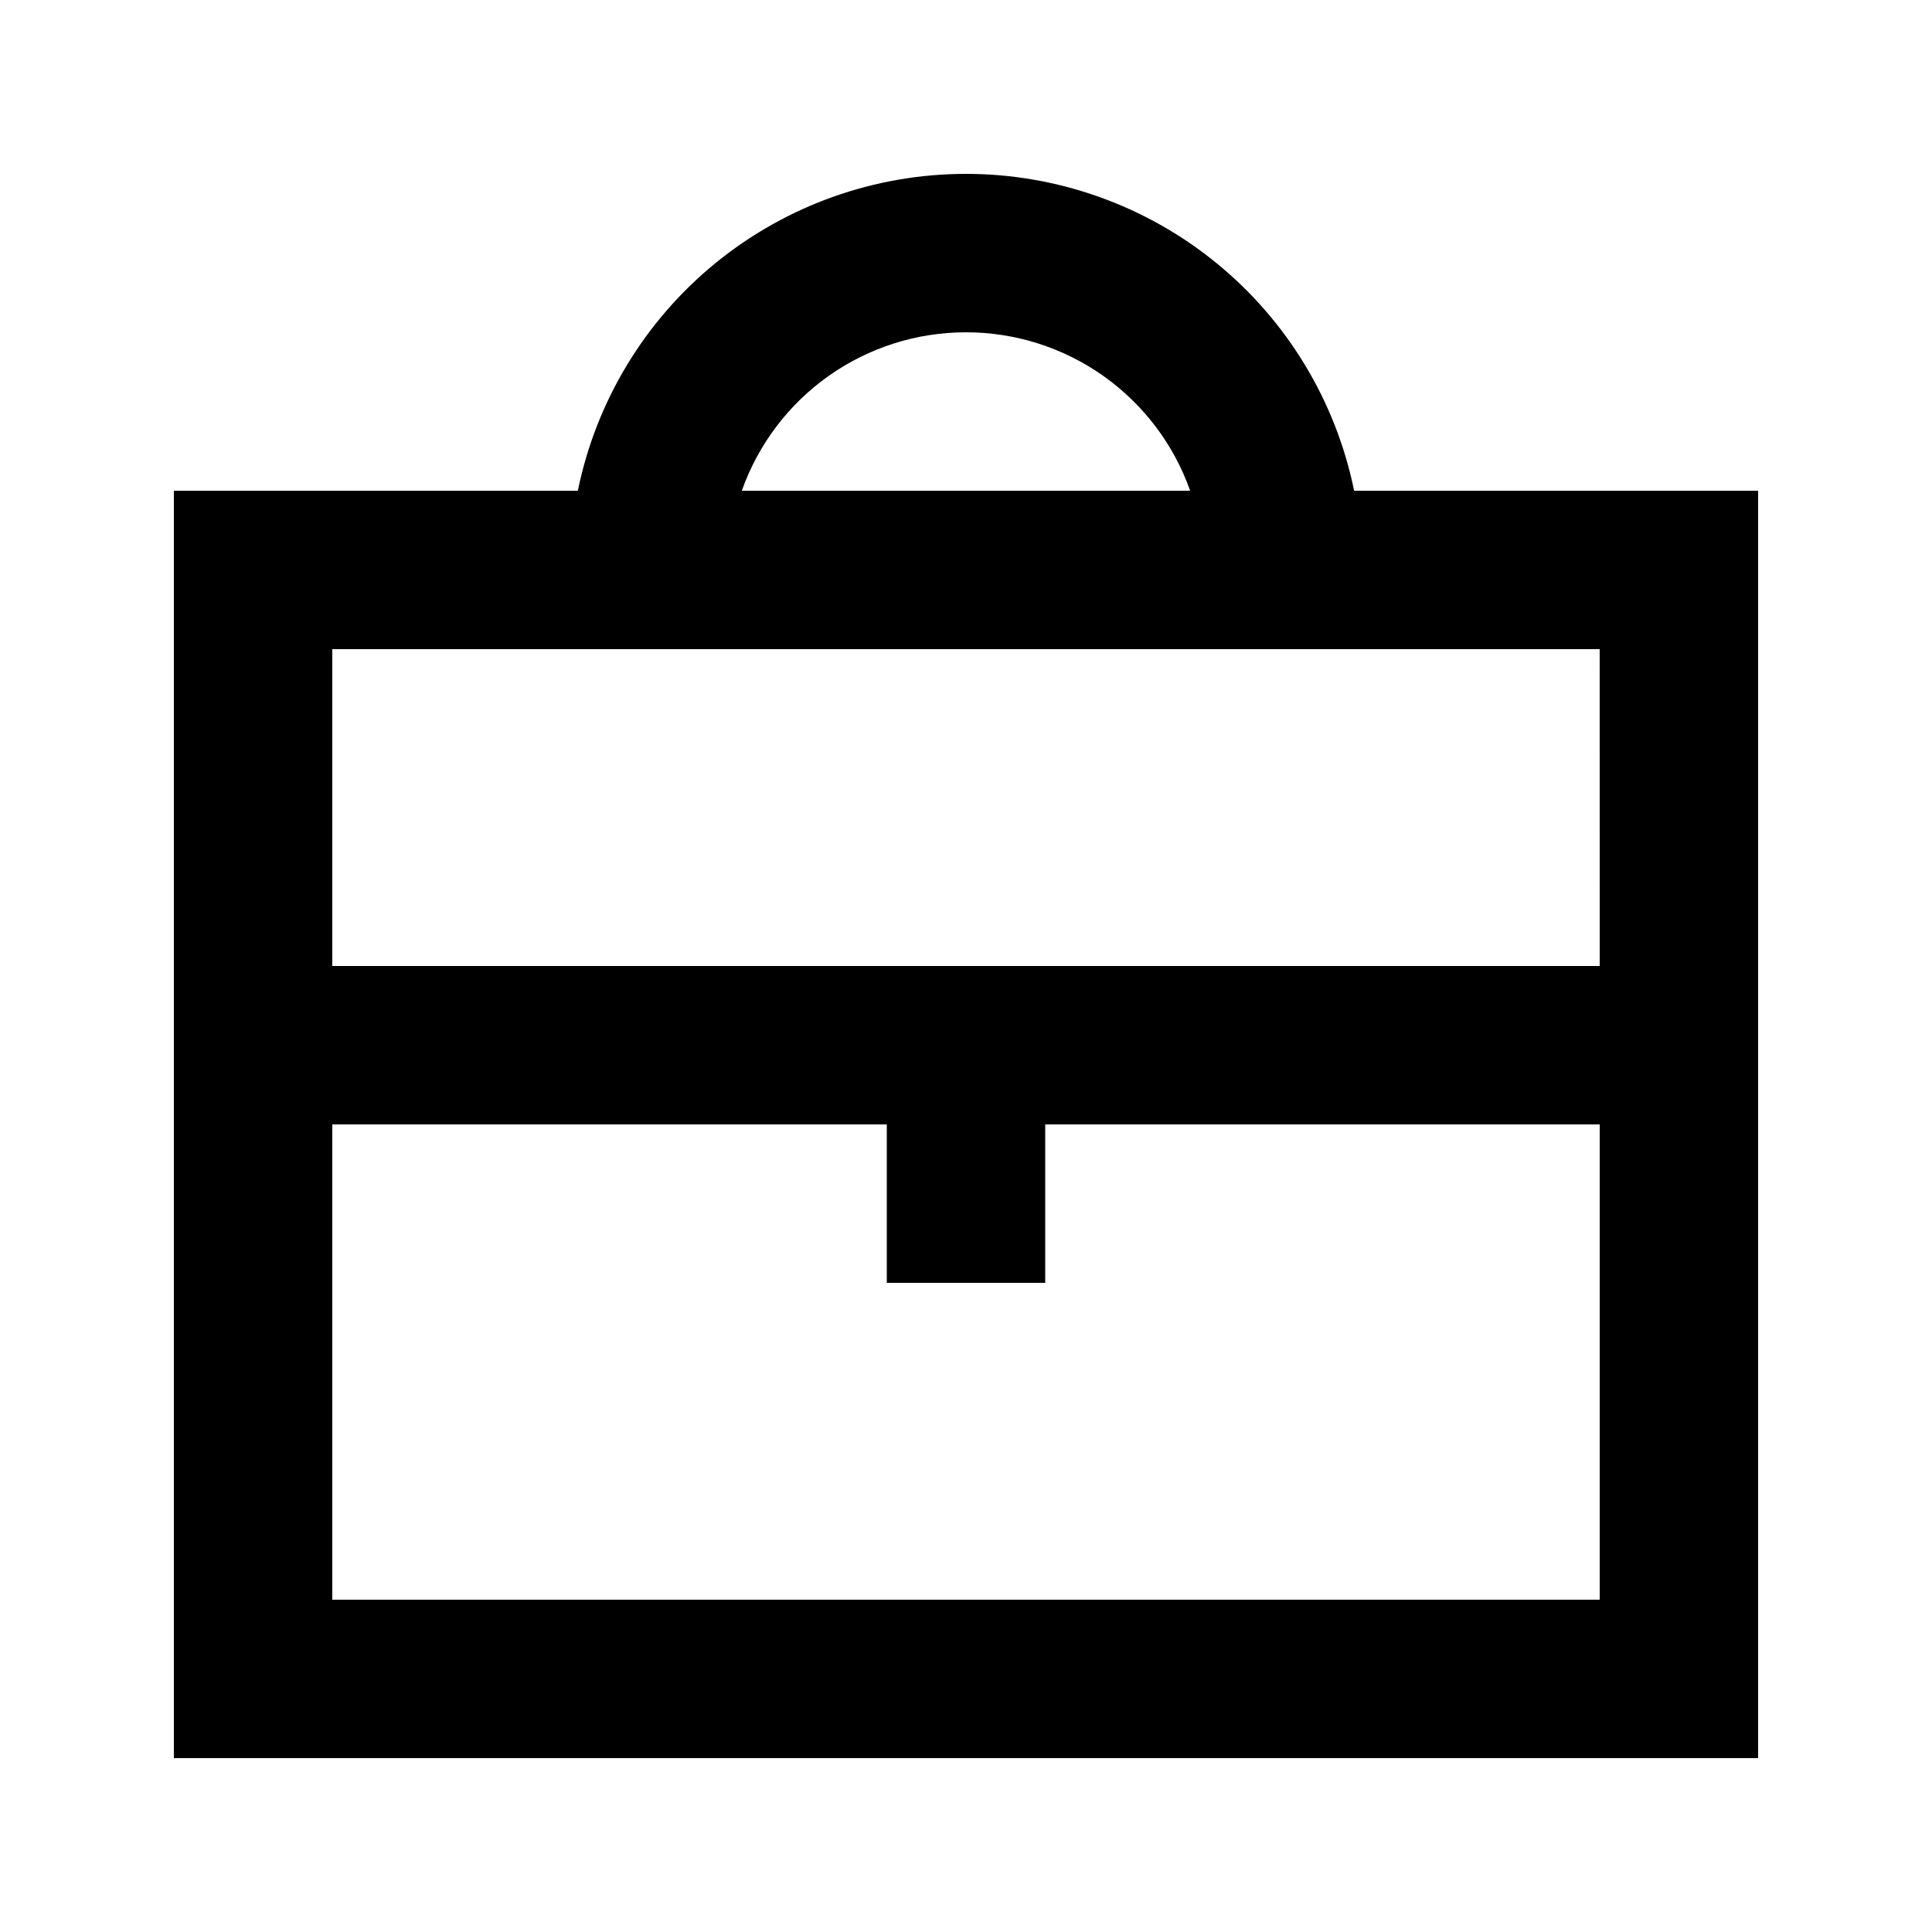 <?xml version="1.0" encoding="UTF-8"?>
<!-- Uploaded to: ICON Repo, www.svgrepo.com, Generator: ICON Repo Mixer Tools -->
<svg fill="#000000" width="800px" height="800px" version="1.1" viewBox="144 144 512 512" xmlns="http://www.w3.org/2000/svg">
 <path d="m400 190.08c-24.199-0.004-47.652 8.352-66.398 23.652-18.742 15.301-31.625 36.609-36.465 60.316h-107.06v335.87h419.84v-335.87h-107.06c-4.84-23.707-17.723-45.016-36.465-60.316-18.746-15.301-42.199-23.656-66.395-23.652zm0 41.984c13.027-0.008 25.738 4.027 36.379 11.547 10.637 7.519 18.684 18.152 23.027 30.438h-118.82c4.344-12.285 12.391-22.918 23.031-30.438 10.637-7.519 23.348-11.555 36.379-11.547zm167.94 335.87h-335.88v-125.95h146.95v41.984h41.984v-41.984h146.95zm0-167.94-335.88 0.004v-83.969h335.87z"/>
</svg>
